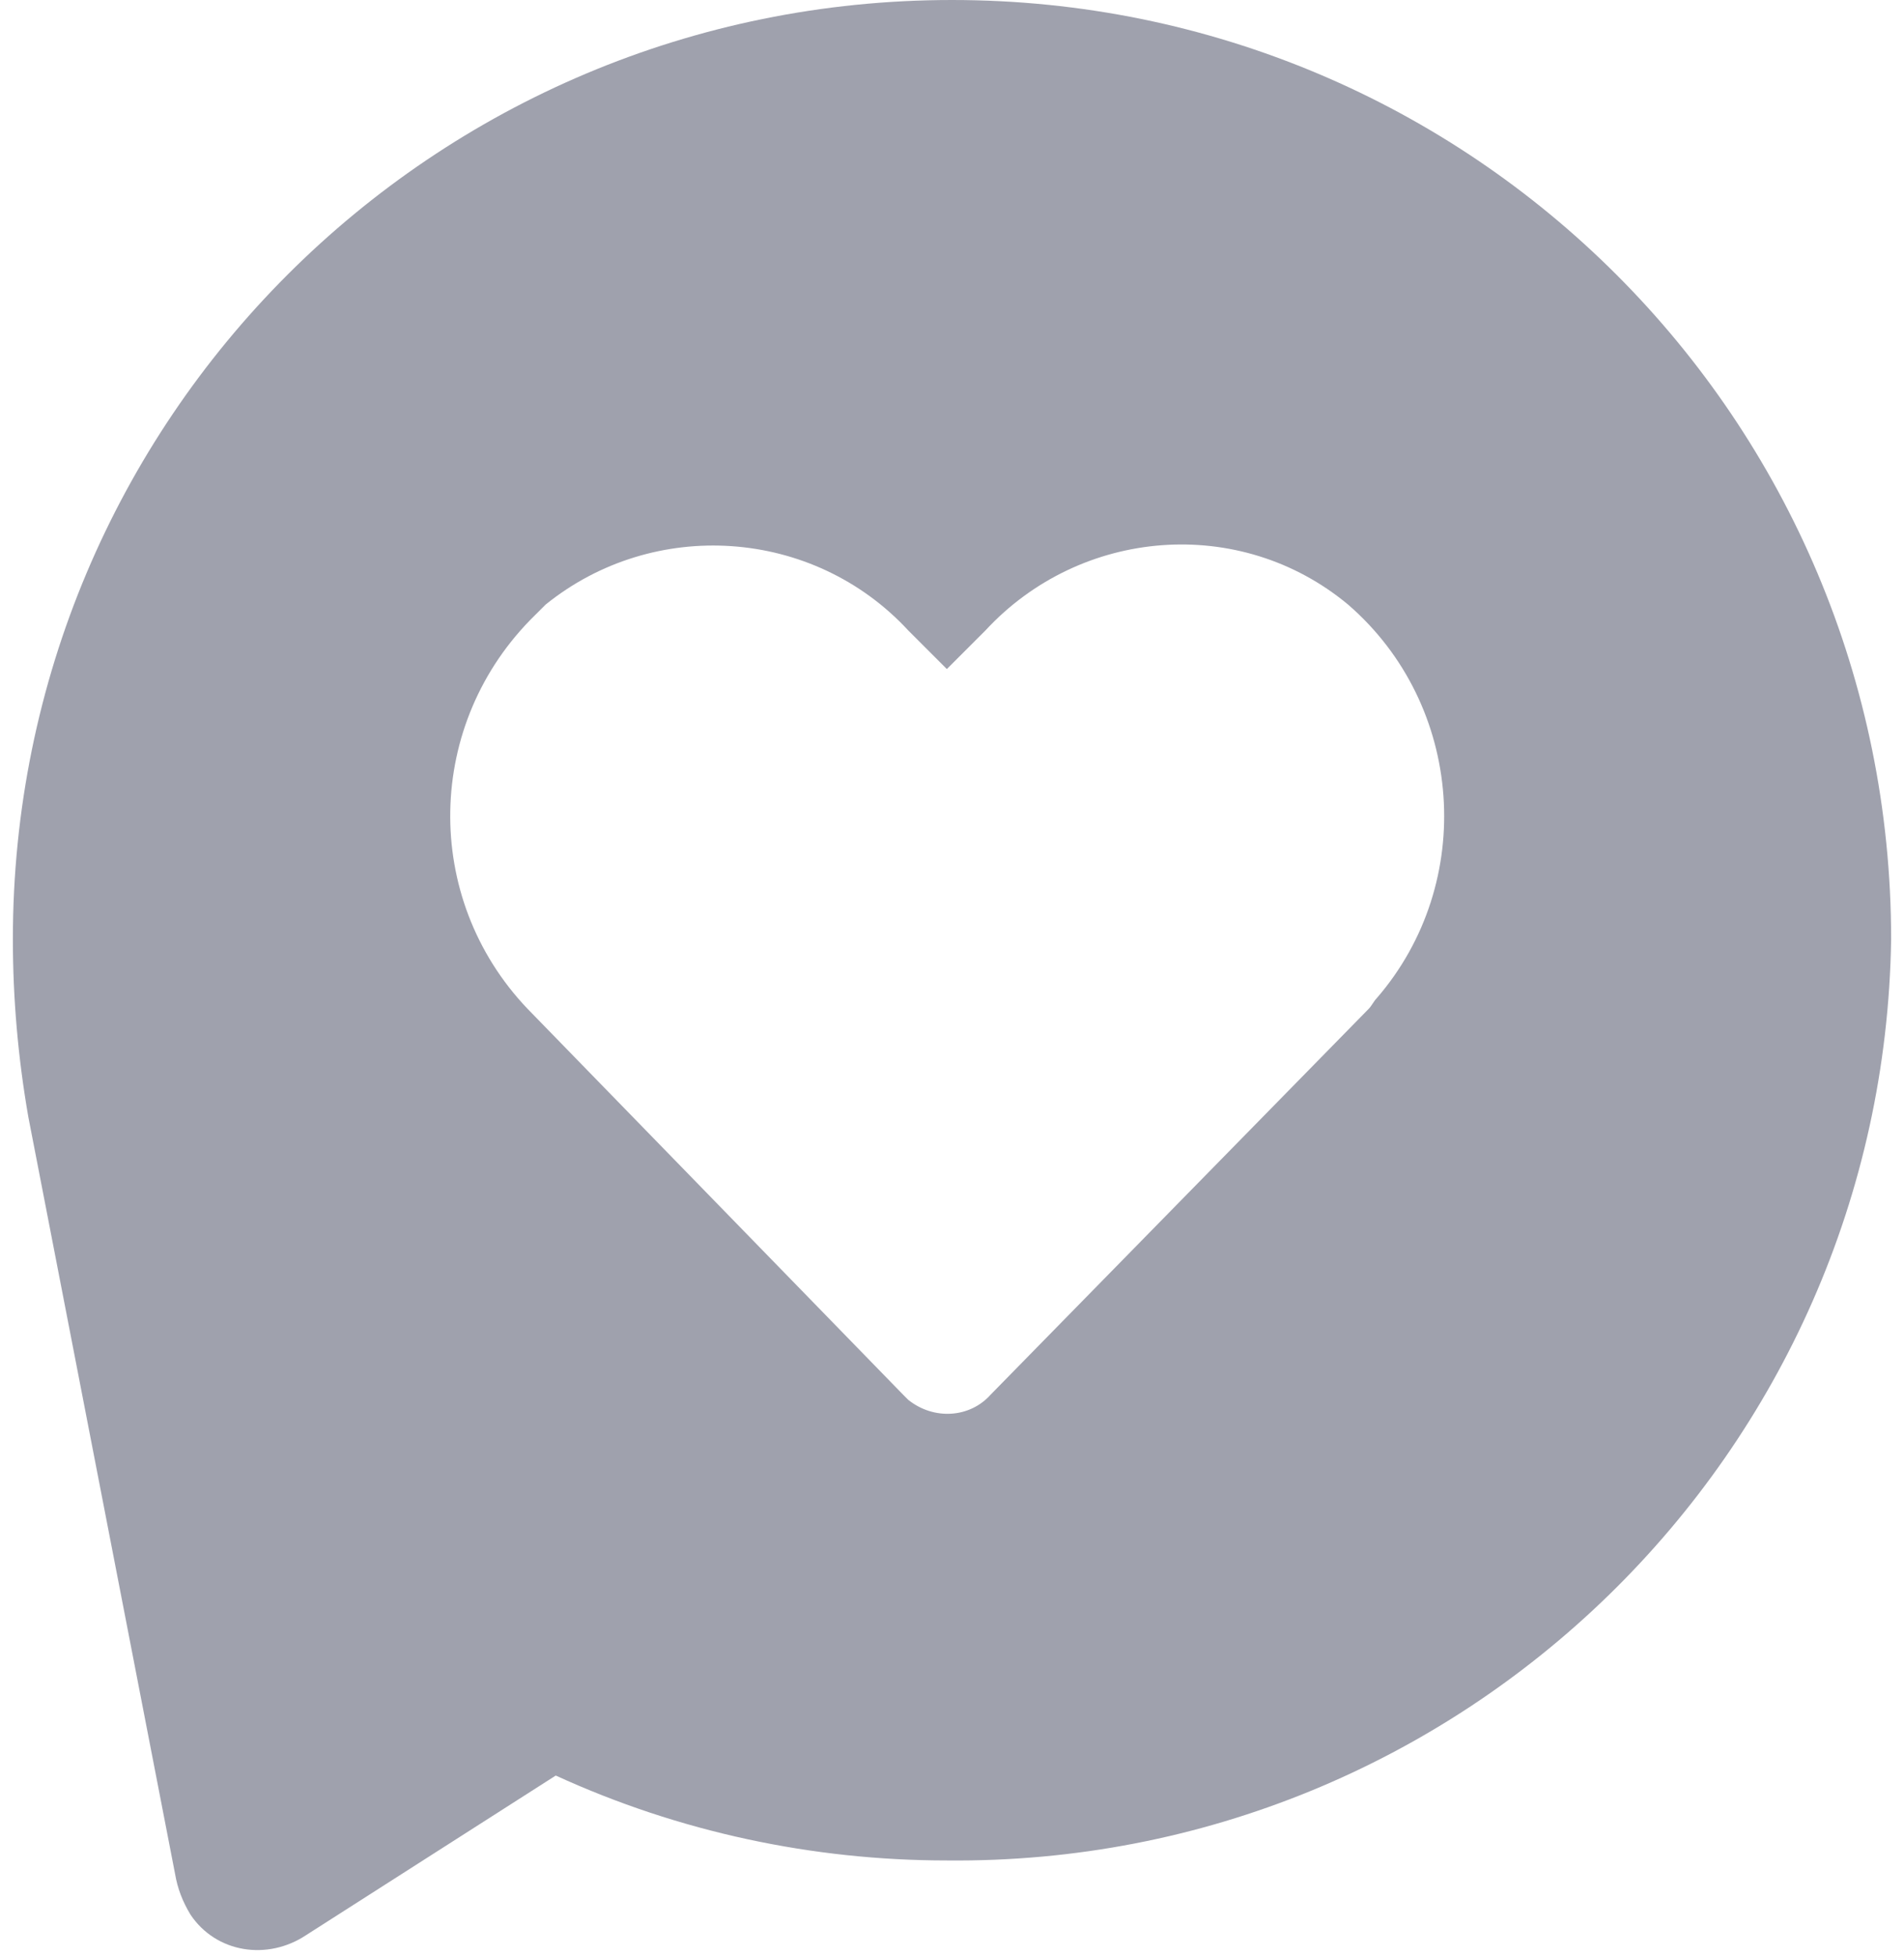 <?xml version="1.0" encoding="utf-8"?>
<!-- Generator: Adobe Illustrator 23.0.6, SVG Export Plug-In . SVG Version: 6.00 Build 0)  -->
<!DOCTYPE svg PUBLIC "-//W3C//DTD SVG 1.1//EN" "http://www.w3.org/Graphics/SVG/1.1/DTD/svg11.dtd">
<svg version="1.1" id="Layer_1" xmlns:x="http://ns.adobe.com/Extensibility/1.0/" xmlns:i="http://ns.adobe.com/AdobeIllustrator/10.0/" xmlns:graph="http://ns.adobe.com/Graphs/1.0/"
	 xmlns="http://www.w3.org/2000/svg" xmlns:xlink="http://www.w3.org/1999/xlink" x="0px" y="0px" width="74px" height="76px"
	 viewBox="0 0 74 76" style="enable-background:new 0 0 74 76;" xml:space="preserve">
<style type="text/css">
	.st0{fill-rule:evenodd;clip-rule:evenodd;fill:#9FA1AD;}
</style>
<path class="st0" d="M36.8,72.3c-5.2,0-10.4-1.1-15.2-3.3l-9.7,6.2c-1.5,1-3.5,0.7-4.5-0.8c-0.3-0.5-0.5-1-0.6-1.6L1.1,43.4l0,0
	c-0.4-2.3-0.6-4.6-0.6-6.9C0.5,16.3,16.8,0,37,0c20.2,0,36.5,16.3,36.5,36.5C73.2,56.5,56.8,72.5,36.8,72.3z M38.3,24.5
	c3.7-4,9.9-4.5,14.1-1c4.5,3.9,5,10.8,1.1,15.3c-0.1,0.1-0.2,0.3-0.3,0.4L38.5,54.2c-0.8,0.9-2.2,1-3.2,0.2
	c-0.1-0.1-0.1-0.1-0.2-0.2L20.5,39.2c-4.1-4.3-4-11.1,0.3-15.3c0.1-0.1,0.3-0.3,0.4-0.4c4.2-3.4,10.4-3,14.1,1l1.5,1.5L38.3,24.5z"
	/>
</svg>
